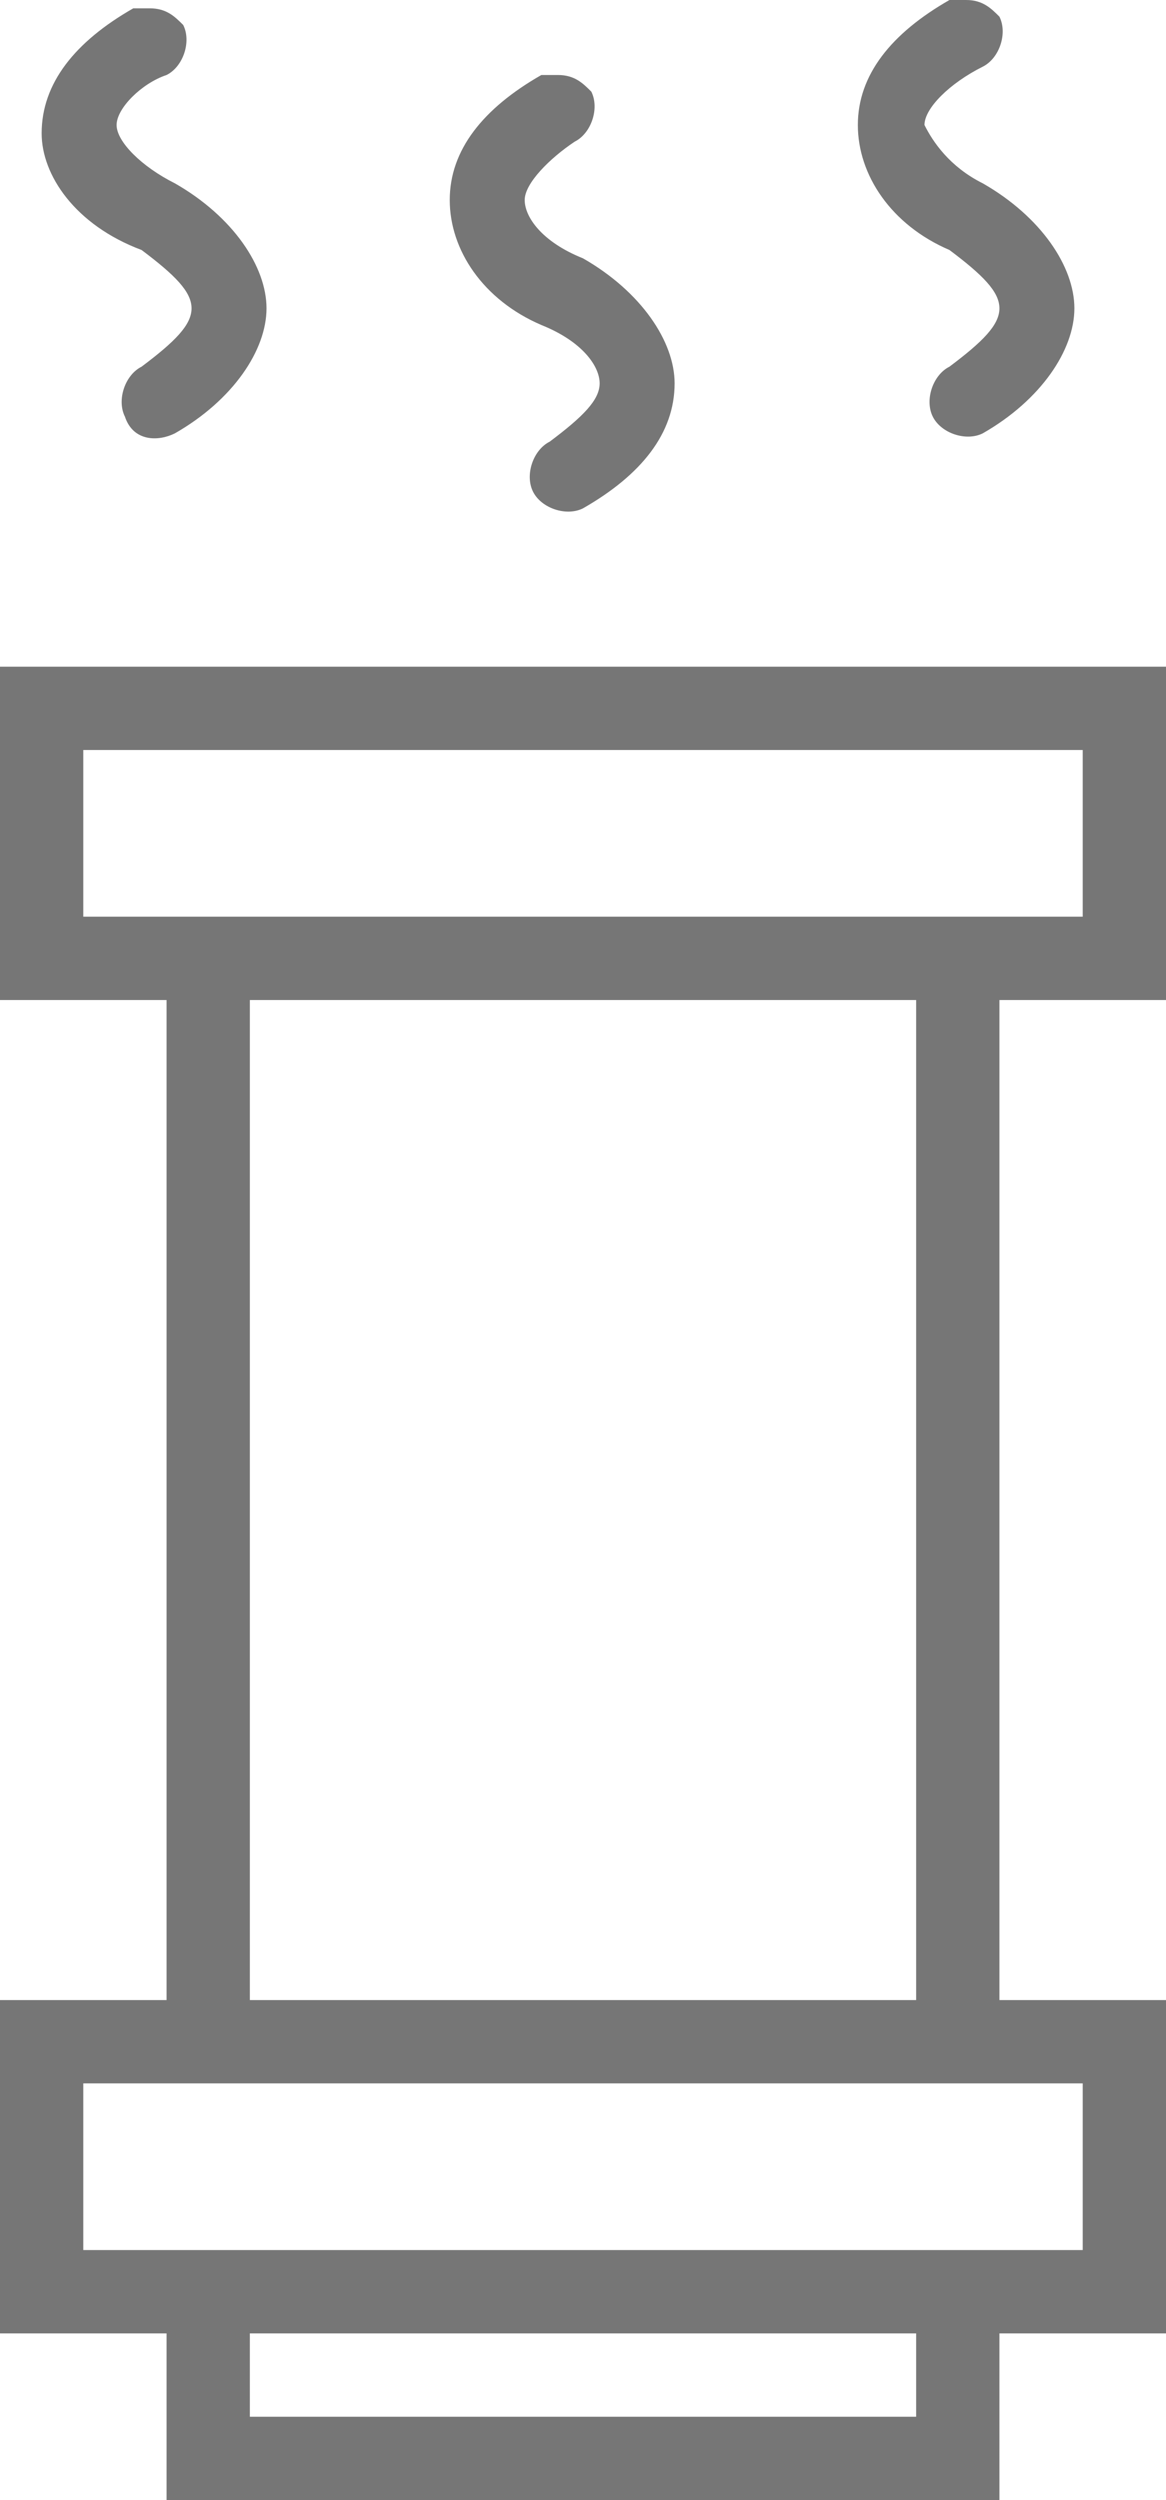 <?xml version="1.0" encoding="utf-8"?>
<!-- Generator: Adobe Illustrator 17.1.0, SVG Export Plug-In . SVG Version: 6.00 Build 0)  -->
<!DOCTYPE svg PUBLIC "-//W3C//DTD SVG 1.1//EN" "http://www.w3.org/Graphics/SVG/1.1/DTD/svg11.dtd">
<svg xmlns:xlink="http://www.w3.org/1999/xlink" version="1.1" id="Layer_1" xmlns="http://www.w3.org/2000/svg" x="0px" y="0px"
	 width="14px" height="30px" viewBox="0 0 14 30" enable-background="new 0 0 14 30" xml:space="preserve">
<path fill="#767676" d="M7,3.1c0.7,0.4,1.1,1,1.1,1.5c0,0.6-0.4,1.1-1.1,1.5c-0.2,0.1-0.5,0-0.6-0.2c-0.1-0.2,0-0.5,0.2-0.6
	c0.4-0.3,0.6-0.5,0.6-0.7S7,4.1,6.5,3.9C5.8,3.6,5.4,3,5.4,2.4c0-0.6,0.4-1.1,1.1-1.5c0.1,0,0.1,0,0.2,0c0.2,0,0.3,0.1,0.4,0.2
	c0.1,0.2,0,0.5-0.2,0.6C6.6,1.9,6.3,2.2,6.3,2.4S6.5,2.9,7,3.1L7,3.1z M11.8,2.2c0.7,0.4,1.1,1,1.1,1.5s-0.4,1.1-1.1,1.5
	c-0.2,0.1-0.5,0-0.6-0.2c-0.1-0.2,0-0.5,0.2-0.6c0.4-0.3,0.6-0.5,0.6-0.7S11.8,3.3,11.4,3c-0.7-0.3-1.1-0.9-1.1-1.5
	c0-0.6,0.4-1.1,1.1-1.5c0.1,0,0.1,0,0.2,0c0.2,0,0.3,0.1,0.4,0.2c0.1,0.2,0,0.5-0.2,0.6c-0.4,0.2-0.7,0.5-0.7,0.7
	C11.2,1.7,11.4,2,11.8,2.2L11.8,2.2z M2.1,2.2c0.7,0.4,1.1,1,1.1,1.5S2.8,4.8,2.1,5.2C1.9,5.3,1.6,5.3,1.5,5c-0.1-0.2,0-0.5,0.2-0.6
	c0.4-0.3,0.6-0.5,0.6-0.7S2.1,3.3,1.7,3C0.9,2.7,0.5,2.1,0.5,1.6c0-0.6,0.4-1.1,1.1-1.5c0.1,0,0.1,0,0.2,0c0.2,0,0.3,0.1,0.4,0.2
	c0.1,0.2,0,0.5-0.2,0.6C1.7,1,1.4,1.3,1.4,1.5C1.4,1.7,1.7,2,2.1,2.2L2.1,2.2z M14,24v4h-2v2H2v-2H0v-4h2V12H0V8v0h14v4h-2v12H14
	L14,24z M3,29h8v-1H3V29L3,29z M13,11V9H1v2H13L13,11z M3,12v12h8V12H3L3,12z M1,25v2h12v-2H1L1,25z"/>
</svg>
